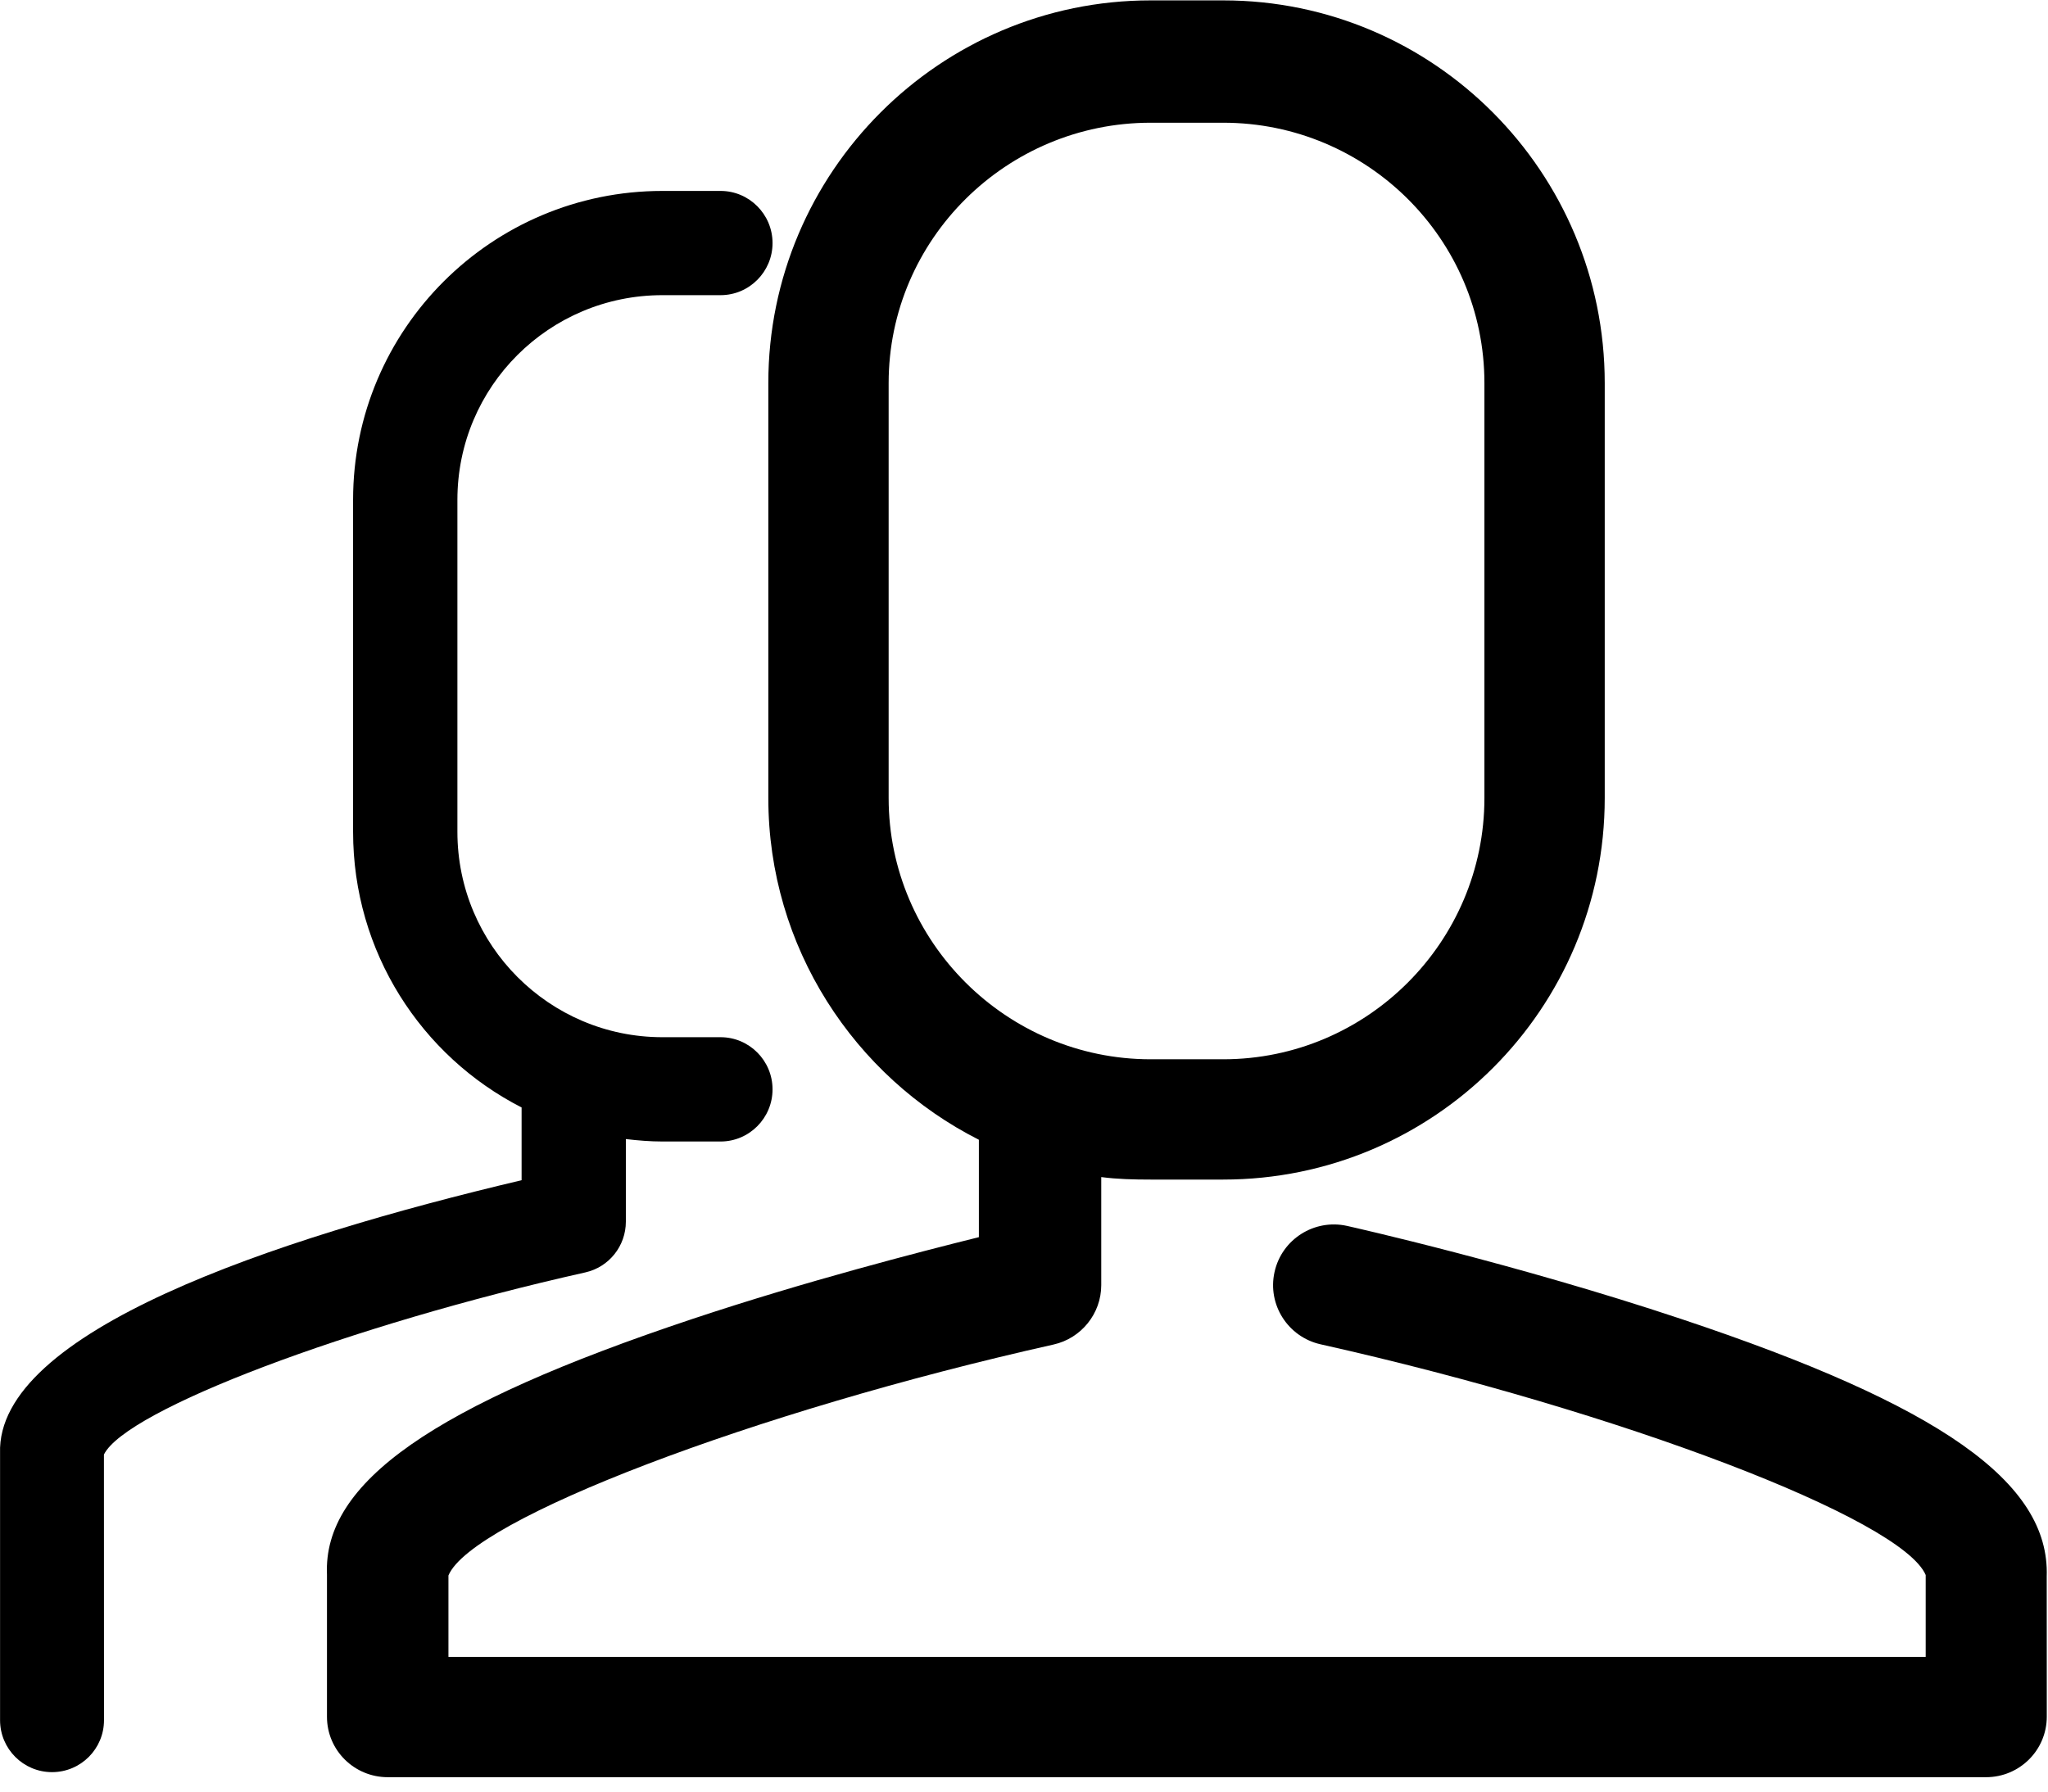 <?xml version="1.0" encoding="UTF-8"?>
<svg width="32px" height="28px" viewBox="0 0 32 28" version="1.1" xmlns="http://www.w3.org/2000/svg" xmlns:xlink="http://www.w3.org/1999/xlink">
    <title>Icons/Deals/fund Managers</title>
    <defs>
        <filter id="filter-1">
            <feColorMatrix in="SourceGraphic" type="matrix" values="0 0 0 0 0.349 0 0 0 0 0.718 0 0 0 0 0.706 0 0 0 1 0"></feColorMatrix>
        </filter>
    </defs>
    <g id="Style" stroke="none" stroke-width="1" fill="none" fill-rule="evenodd">
        <g id="Deals-Icons" transform="translate(-52, -595)">
            <g id="70182" transform="translate(52, 595)" filter="url(#filter-1)">
                <g>
                    <path d="M26.264,20.612 C23.691,19.754 21.154,19.183 21.047,19.159 C20.538,19.046 20.029,19.366 19.915,19.878 C19.8,20.389 20.124,20.896 20.636,21.01 C25.326,22.06 29.713,23.737 30.089,24.615 L30.089,25.895 L7.007,25.895 L7.007,24.622 C7.371,23.746 11.769,22.064 16.462,21.013 C16.895,20.916 17.207,20.529 17.207,20.085 L17.207,18.396 C17.458,18.429 17.714,18.435 17.978,18.435 L19.113,18.435 C22.407,18.435 25.074,15.766 25.074,12.472 L25.074,5.987 C25.074,2.692 22.407,0.006 19.113,0.006 L17.978,0.006 C14.684,0.006 12.005,2.692 12.005,5.987 L12.005,12.472 C12.005,14.805 13.352,16.83 15.295,17.813 L15.295,19.335 C14.355,19.569 12.591,20.023 10.823,20.612 C6.768,21.964 5.047,23.168 5.109,24.607 L5.109,26.831 C5.109,27.354 5.535,27.775 6.059,27.775 L31.032,27.775 C31.556,27.775 31.981,27.352 31.981,26.829 L31.98,24.637 C32.029,23.167 30.32,21.964 26.264,20.612 Z M13.885,12.472 L13.885,5.987 C13.885,3.738 15.729,1.918 17.978,1.918 L19.113,1.918 C21.361,1.918 23.194,3.738 23.194,5.987 L23.194,12.472 C23.194,14.721 21.361,16.555 19.113,16.555 L17.978,16.555 C15.73,16.555 13.885,14.721 13.885,12.472 Z" id="Shape" fill="#000000" fill-rule="nonzero"></path>
                    <path d="M9.145,19.886 C9.516,19.803 9.779,19.473 9.779,19.093 L9.779,17.802 C9.967,17.824 10.158,17.84 10.35,17.84 L11.259,17.84 C11.707,17.84 12.071,17.474 12.071,17.025 C12.071,16.576 11.707,16.21 11.259,16.21 L10.35,16.21 C8.581,16.21 7.147,14.77 7.147,13.001 L7.147,7.811 C7.147,6.041 8.581,4.613 10.35,4.613 L11.259,4.613 C11.707,4.613 12.071,4.247 12.071,3.799 C12.071,3.35 11.707,2.984 11.259,2.984 L10.35,2.984 C7.684,2.984 5.517,5.145 5.517,7.811 L5.517,13.001 C5.517,14.877 6.582,16.507 8.15,17.308 L8.15,18.445 C4.263,19.363 -0.062,20.815 0.001,22.712 L0.001,26.884 C0.001,27.332 0.364,27.696 0.813,27.696 C1.262,27.696 1.625,27.332 1.625,26.884 L1.624,22.732 C1.969,22.034 5.457,20.712 9.145,19.886 Z" id="Path" fill="#000000" fill-rule="nonzero"></path>
                </g>
            </g>
        </g>
    </g>
</svg>